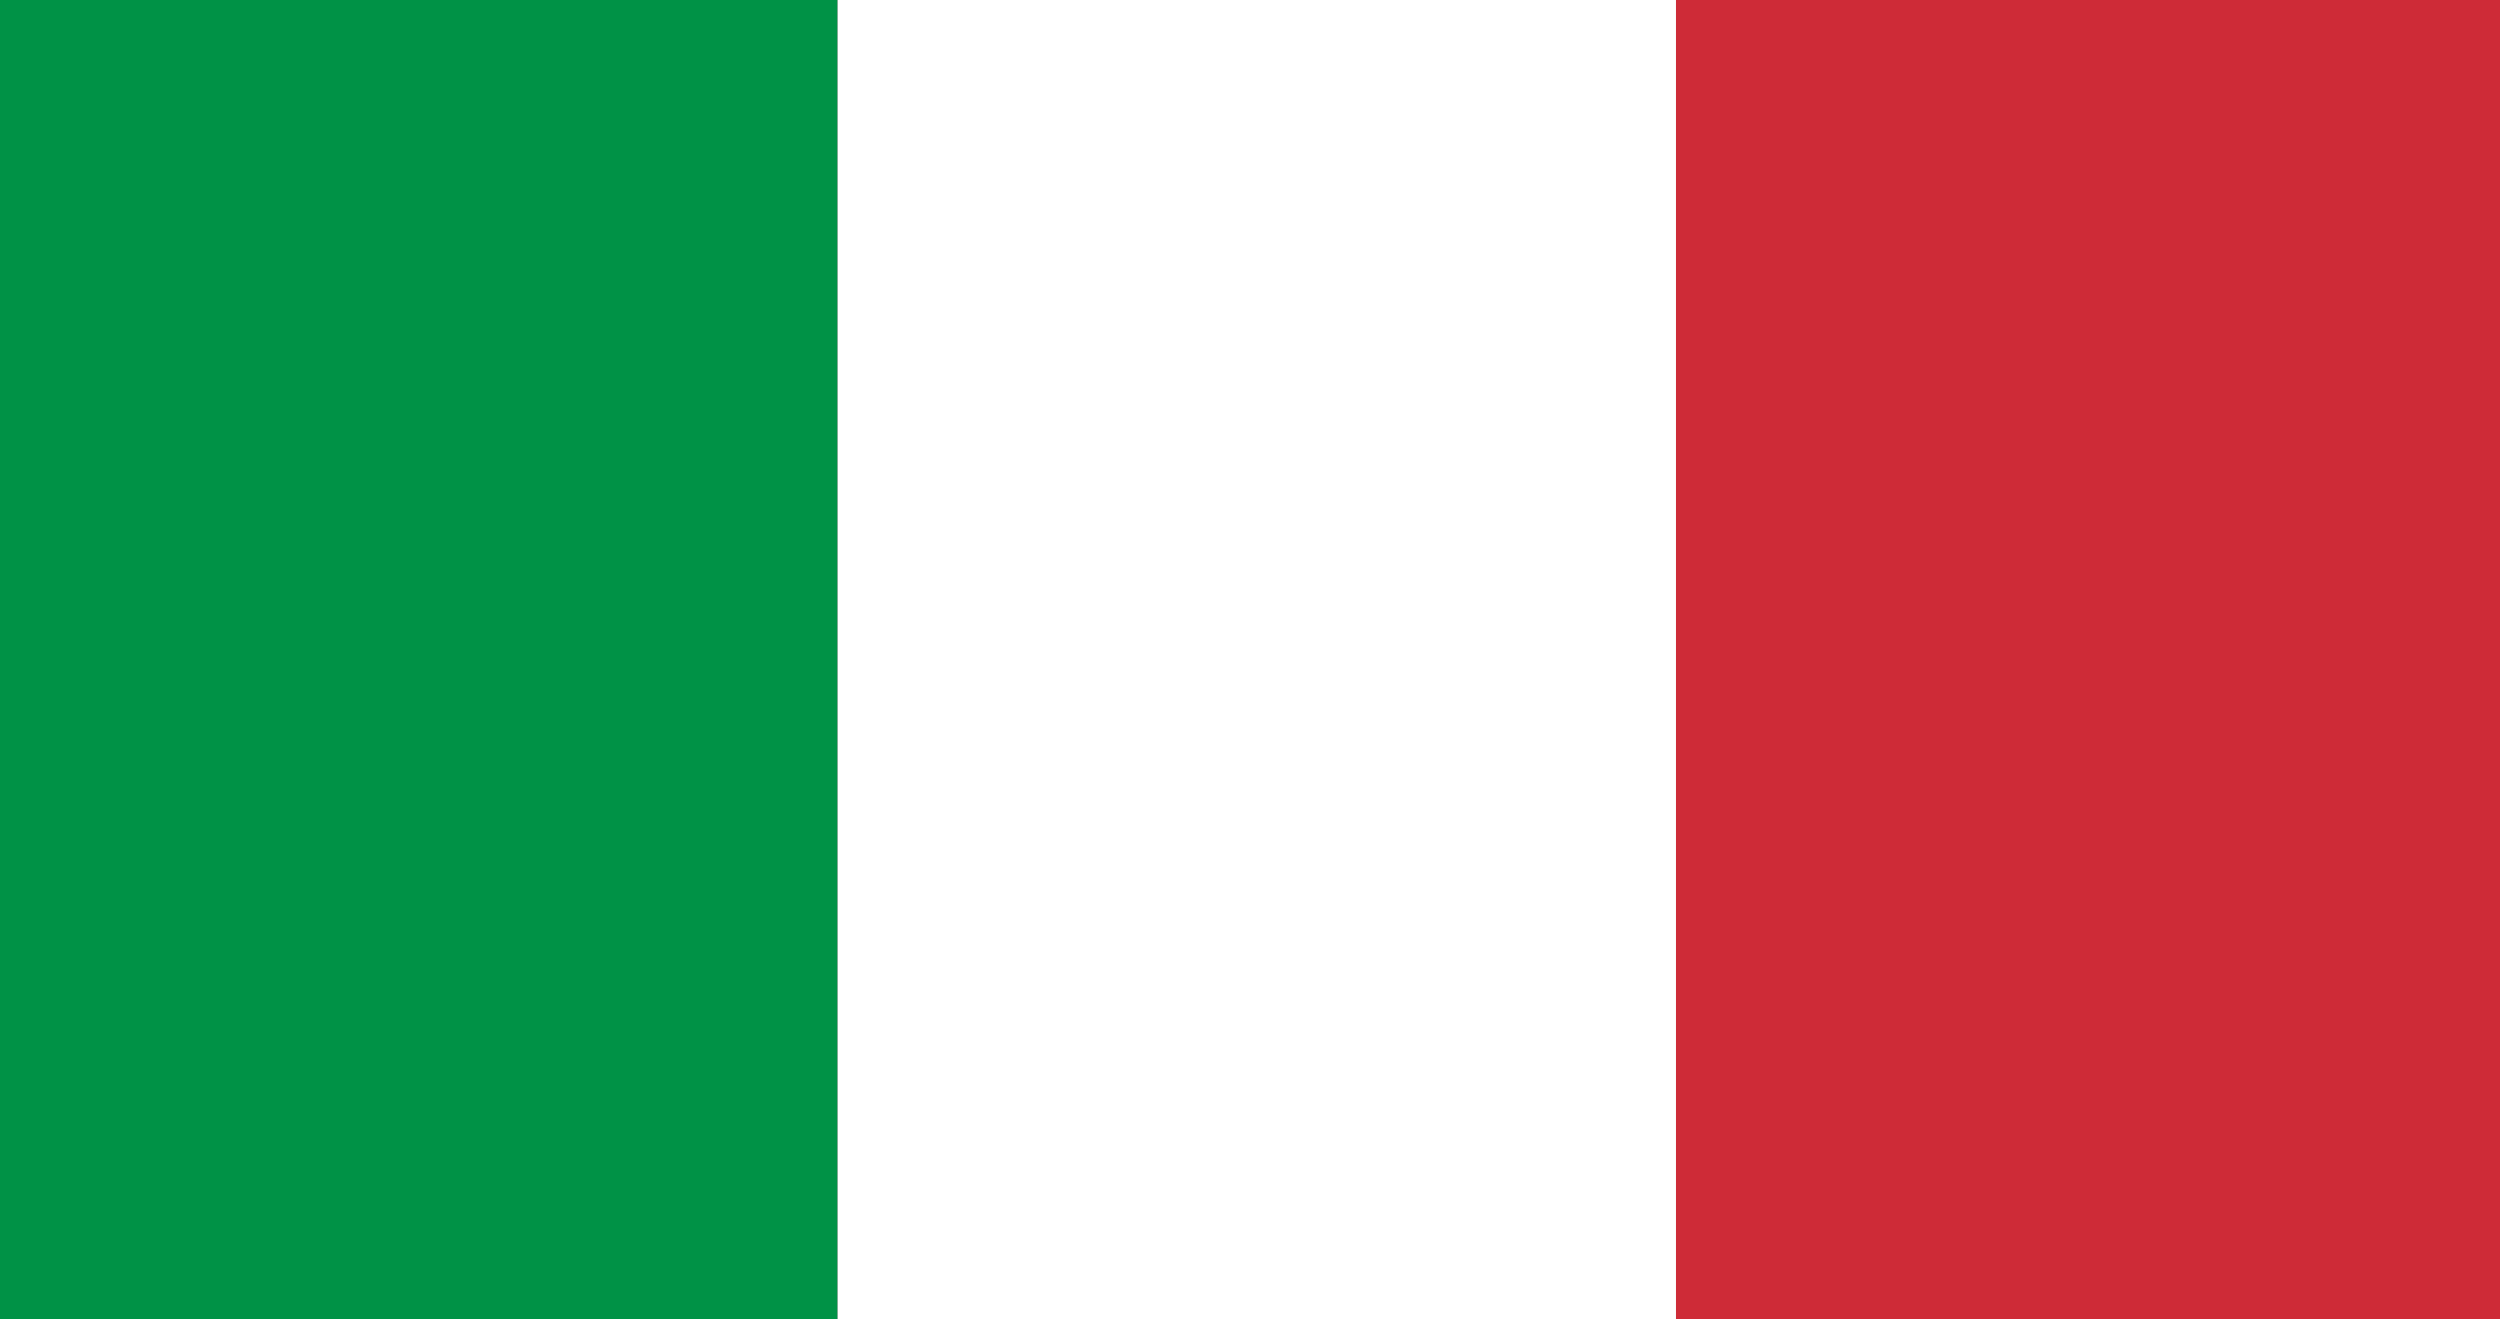<svg xmlns="http://www.w3.org/2000/svg" id="Flag" viewBox="0 0 1990 1050"><rect x="0" y="0" width="1990" height="1050" fill="#333333" stroke="none"/><defs><style>.cls-1{fill:#009246;}.cls-2{fill:#fff;}.cls-3{fill:#ce2b37;}</style></defs><rect class="cls-1" x="0" width="666.69" height="1050"></rect><rect class="cls-2" x="666.69" width="667.39" height="1050"></rect><rect class="cls-3" x="1334.09" width="655.91" height="1050"></rect></svg>